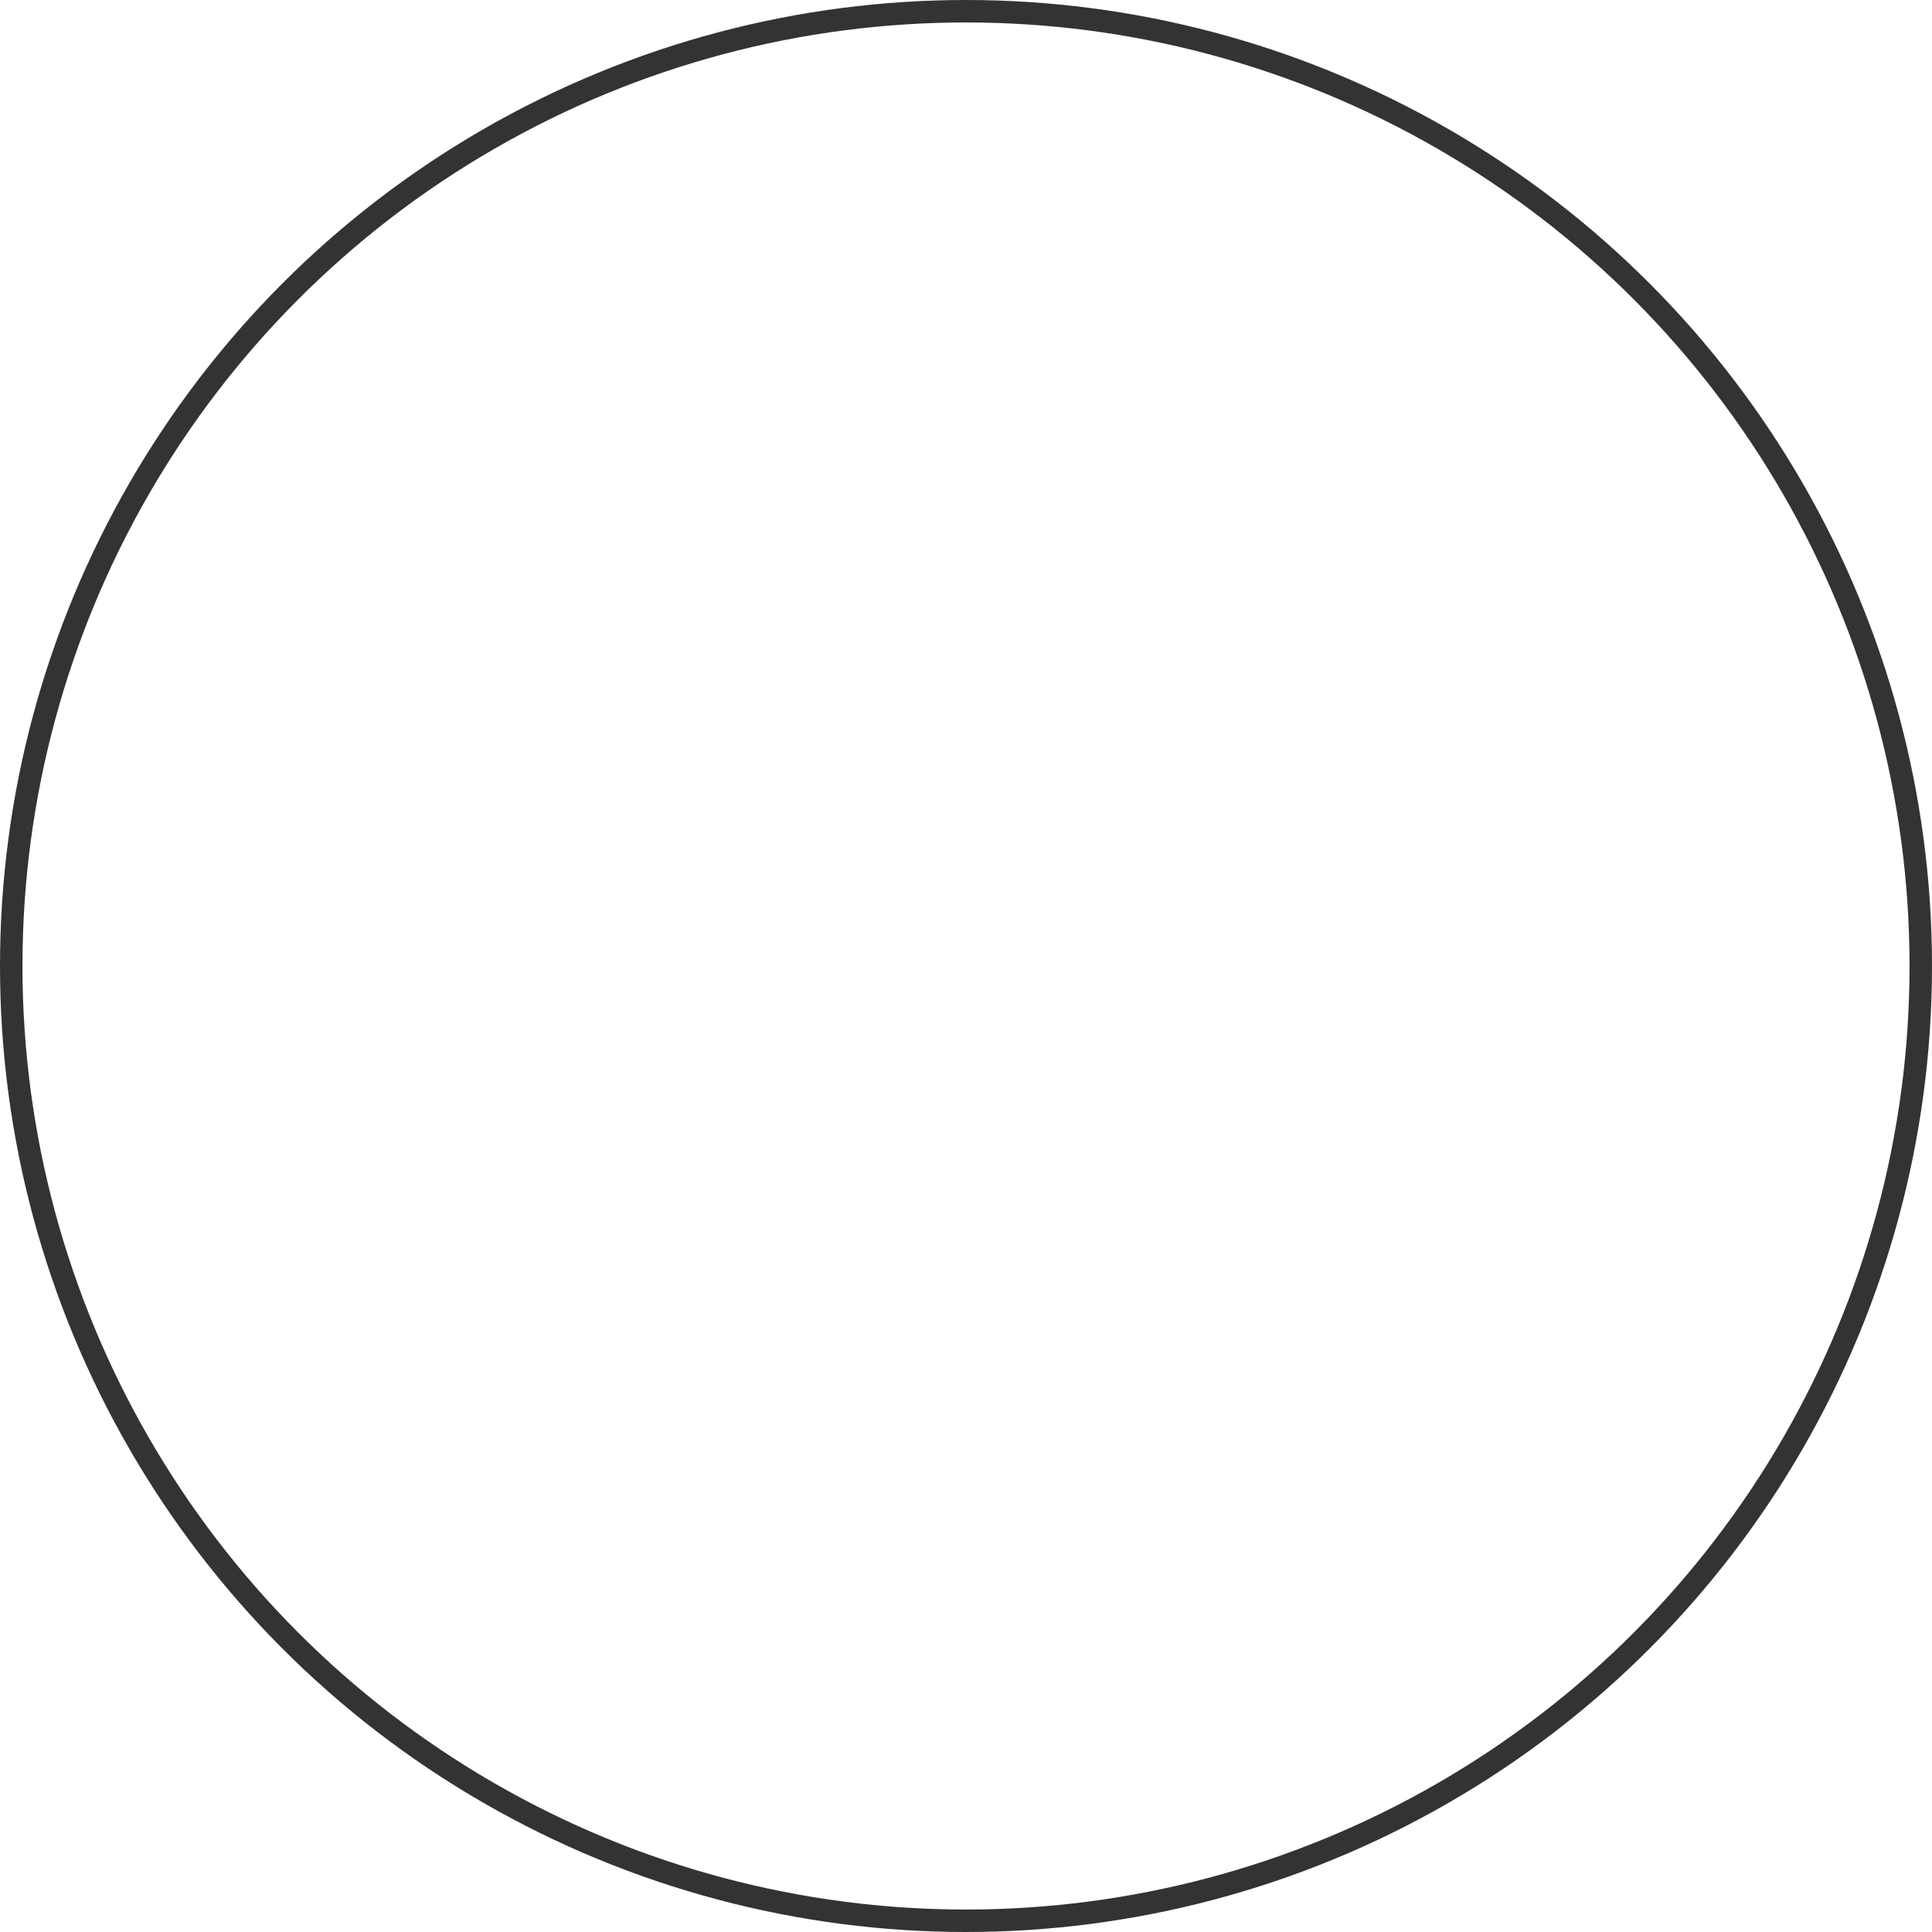 <?xml version="1.0" encoding="utf-8"?>
<svg xmlns="http://www.w3.org/2000/svg" fill="none" height="100%" overflow="visible" preserveAspectRatio="none" style="display: block;" viewBox="0 0 129 129" width="100%">
<circle cx="64.5" cy="64.5" id="Ellipse 1" r="63.75" stroke="#323333" stroke-width="1.5"/>
</svg>
